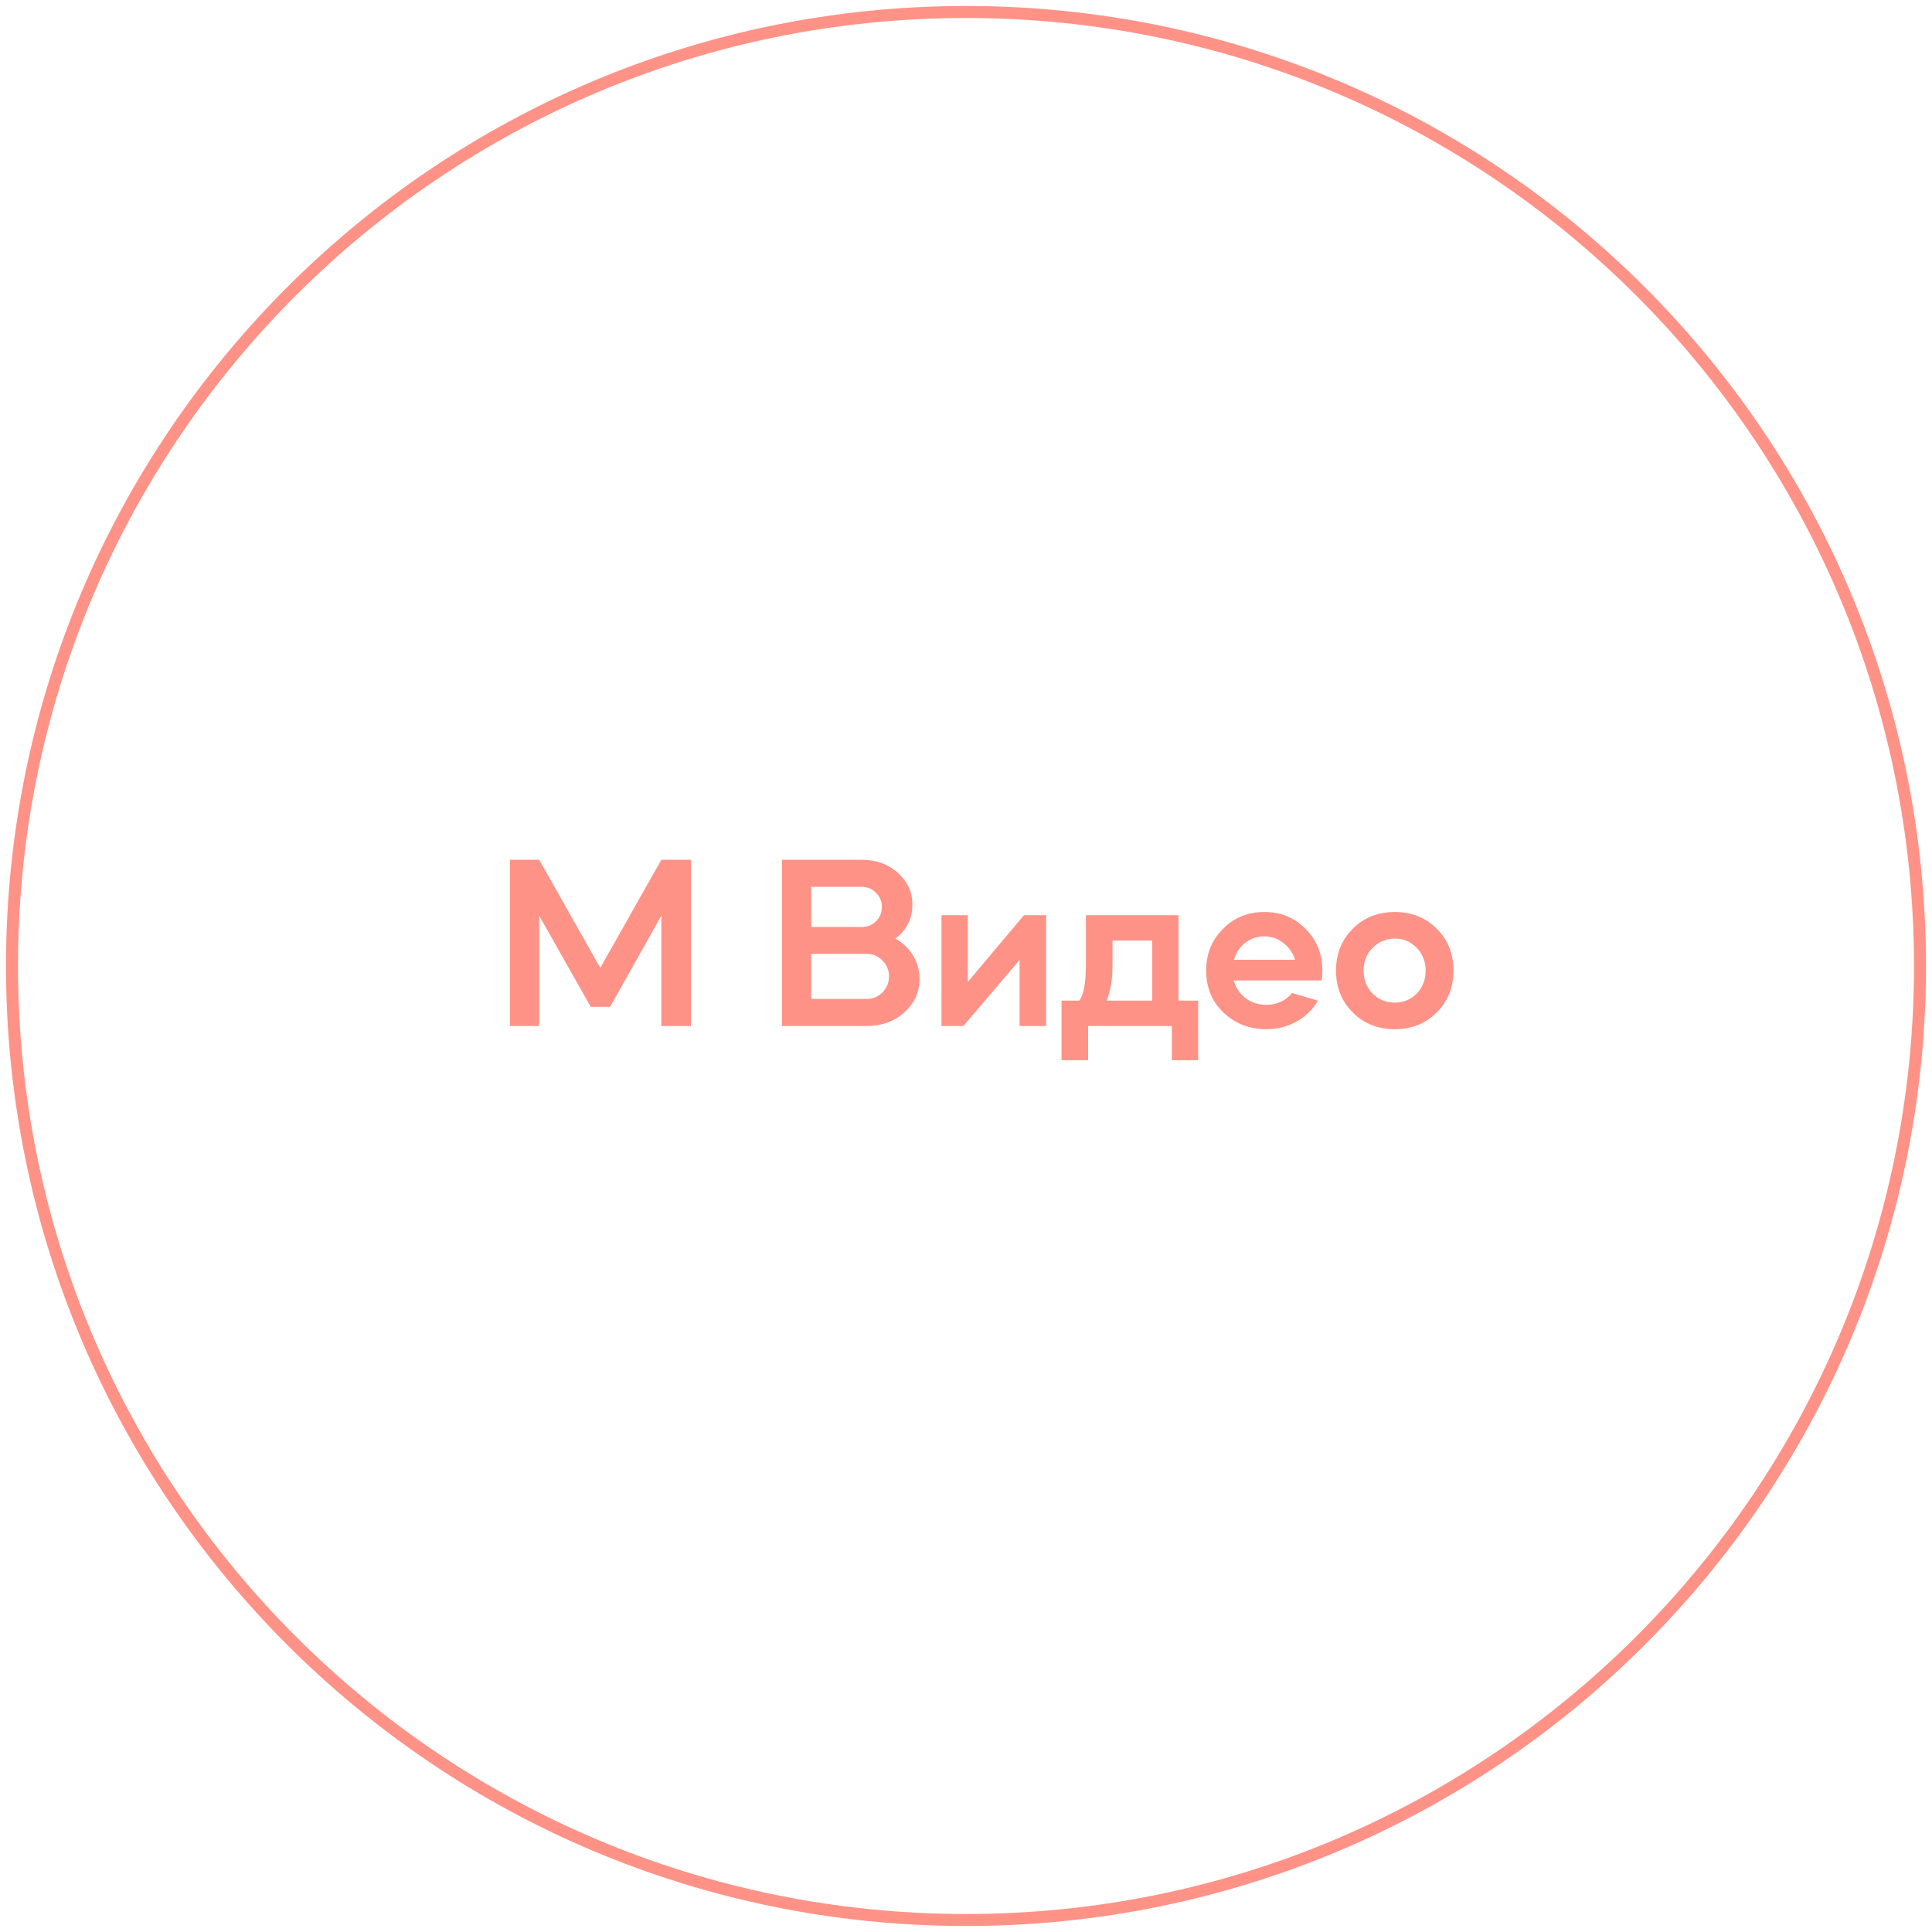 <?xml version="1.0" encoding="UTF-8"?> <svg xmlns="http://www.w3.org/2000/svg" width="161" height="161" viewBox="0 0 161 161" fill="none"> <path d="M80.5 160C124.407 160 160 124.407 160 80.5C160 36.593 124.407 1 80.5 1C36.593 1 1 36.593 1 80.5C1 124.407 36.593 160 80.5 160Z" stroke="#FF9287" stroke-miterlimit="10"></path> <path d="M44.934 85.5H42.492V71.649H44.934L50.023 80.657L55.112 71.649H57.575V85.5H55.112V76.307L50.844 83.899H49.223L44.934 76.307V85.5ZM72.216 85.5H65.157V71.649H71.806C73.01 71.649 74.015 72.011 74.822 72.736C75.629 73.461 76.033 74.344 76.033 75.383C76.033 76.546 75.561 77.49 74.617 78.215C75.246 78.571 75.739 79.043 76.094 79.631C76.45 80.219 76.628 80.862 76.628 81.56C76.628 82.668 76.204 83.605 75.356 84.371C74.521 85.124 73.475 85.5 72.216 85.5ZM72.216 79.487H67.599V83.243H72.216C72.736 83.243 73.174 83.065 73.529 82.709C73.899 82.34 74.083 81.888 74.083 81.355C74.083 80.835 73.899 80.397 73.529 80.041C73.174 79.672 72.736 79.487 72.216 79.487ZM71.806 73.906H67.599V77.251H71.806C72.284 77.251 72.681 77.093 72.996 76.779C73.324 76.464 73.488 76.067 73.488 75.589C73.488 75.11 73.324 74.713 72.996 74.398C72.681 74.07 72.284 73.906 71.806 73.906ZM84.963 80.001L80.284 85.5H78.457V76.266H80.653V81.827L85.332 76.266H87.179V85.5H84.963V80.001ZM90.677 88.352H88.46V83.386H89.938C90.307 82.908 90.492 81.888 90.492 80.329V76.266H98.208V83.386H99.849V88.352H97.654V85.5H90.677V88.352ZM92.216 83.386H96.012V78.379H92.708V80.493C92.708 81.615 92.544 82.579 92.216 83.386ZM110.137 81.704H102.811C102.975 82.306 103.303 82.798 103.796 83.181C104.288 83.55 104.863 83.735 105.519 83.735C106.409 83.735 107.127 83.407 107.674 82.75L109.829 83.386C109.405 84.125 108.81 84.707 108.043 85.131C107.291 85.555 106.45 85.767 105.519 85.767C104.11 85.767 102.92 85.302 101.949 84.371C100.991 83.455 100.512 82.292 100.512 80.883C100.512 79.501 100.978 78.345 101.908 77.415C102.824 76.471 103.98 75.999 105.376 75.999C106.744 75.999 107.886 76.471 108.803 77.415C109.733 78.345 110.198 79.501 110.198 80.883C110.198 81.17 110.178 81.444 110.137 81.704ZM102.831 79.98H107.92C107.742 79.405 107.421 78.94 106.956 78.585C106.491 78.215 105.95 78.031 105.335 78.031C104.746 78.031 104.22 78.215 103.755 78.585C103.303 78.94 102.995 79.405 102.831 79.98ZM116.238 75.999C117.634 75.999 118.796 76.464 119.727 77.394C120.657 78.325 121.122 79.487 121.122 80.883C121.122 82.278 120.657 83.441 119.727 84.371C118.796 85.302 117.634 85.767 116.238 85.767C114.829 85.767 113.659 85.302 112.729 84.371C111.799 83.441 111.334 82.278 111.334 80.883C111.334 79.487 111.799 78.325 112.729 77.394C113.659 76.464 114.829 75.999 116.238 75.999ZM116.238 83.55C116.963 83.55 117.572 83.297 118.065 82.791C118.557 82.271 118.803 81.635 118.803 80.883C118.803 80.13 118.557 79.501 118.065 78.995C117.572 78.475 116.963 78.215 116.238 78.215C115.513 78.215 114.891 78.475 114.371 78.995C113.878 79.501 113.632 80.13 113.632 80.883C113.632 81.635 113.878 82.271 114.371 82.791C114.877 83.297 115.499 83.55 116.238 83.55Z" fill="#FF9287"></path> </svg> 